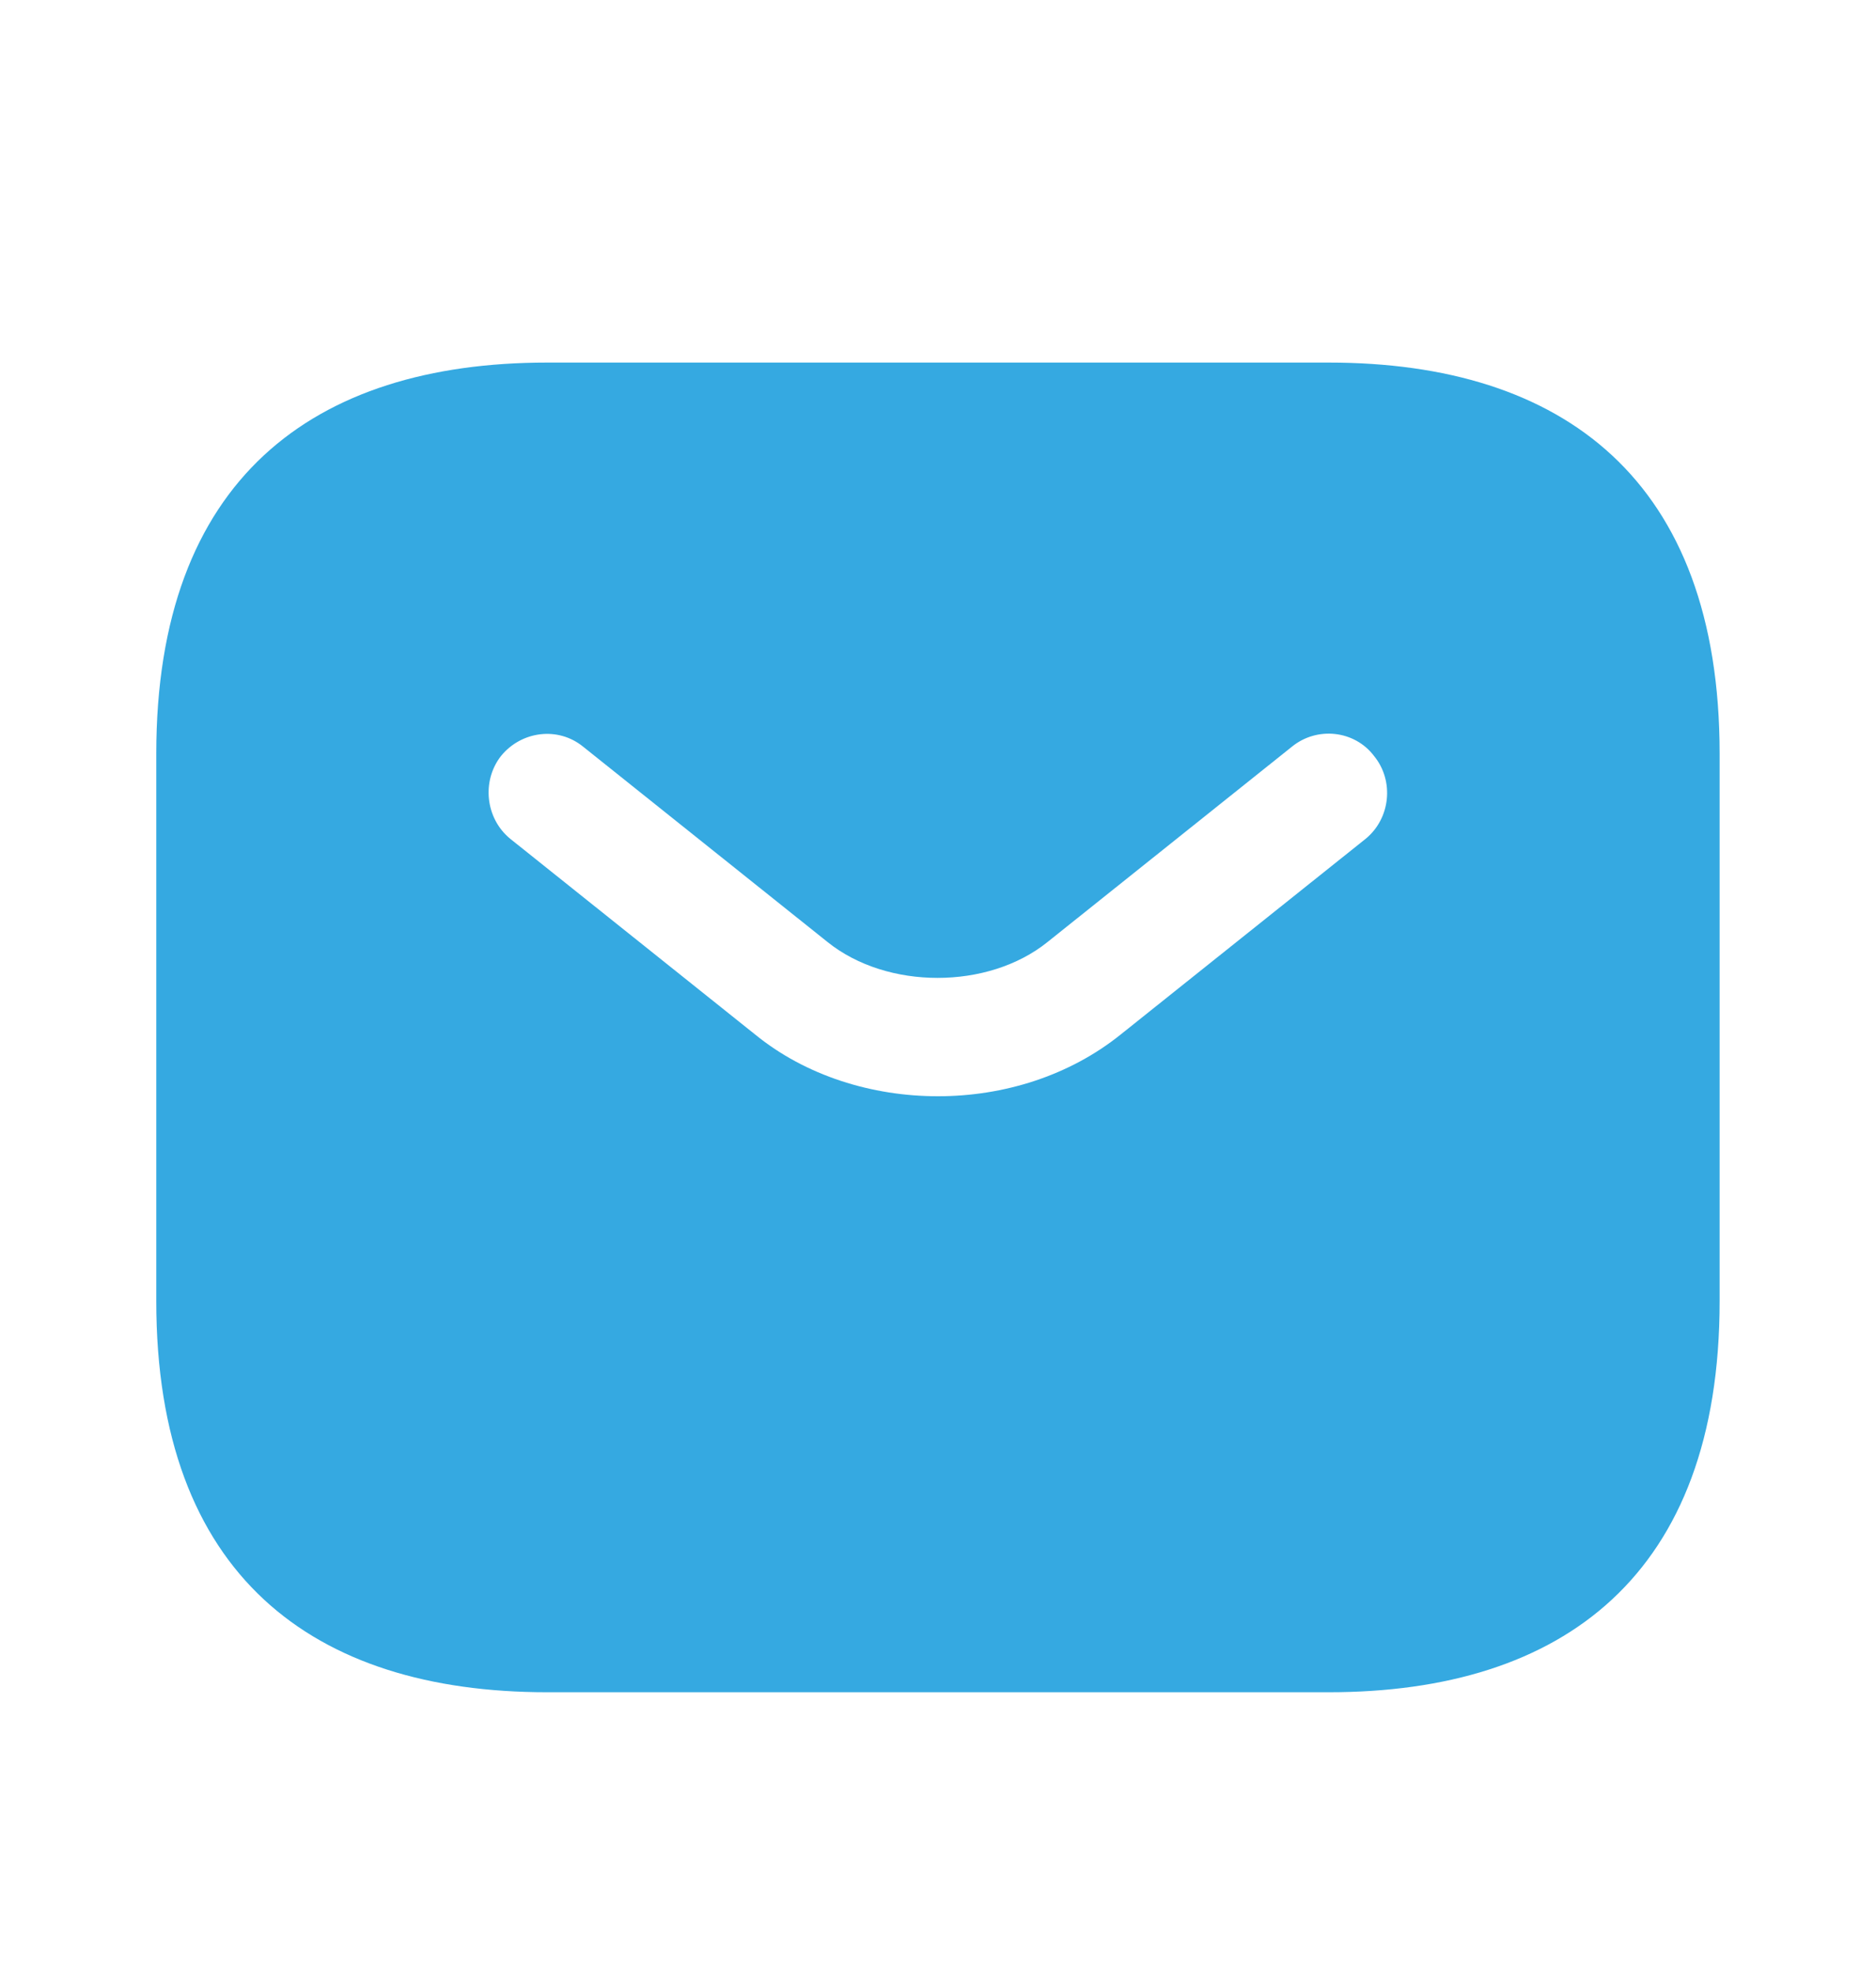<svg width="20" height="21" viewBox="0 0 20 21" fill="none" xmlns="http://www.w3.org/2000/svg">
<path d="M14.166 3.863H5.833C3.333 3.863 1.666 5.113 1.666 8.03V13.863C1.666 16.78 3.333 18.03 5.833 18.03H14.166C16.666 18.03 18.333 16.78 18.333 13.863V8.03C18.333 5.113 16.666 3.863 14.166 3.863ZM14.558 8.938L11.949 11.021C11.399 11.463 10.699 11.68 9.999 11.68C9.299 11.68 8.591 11.463 8.049 11.021L5.441 8.938C5.174 8.721 5.133 8.321 5.341 8.055C5.558 7.788 5.949 7.738 6.216 7.955L8.824 10.038C9.458 10.546 10.533 10.546 11.166 10.038L13.774 7.955C14.041 7.738 14.441 7.78 14.649 8.055C14.866 8.321 14.824 8.721 14.558 8.938Z" fill="#35A9E1"/>
</svg>
